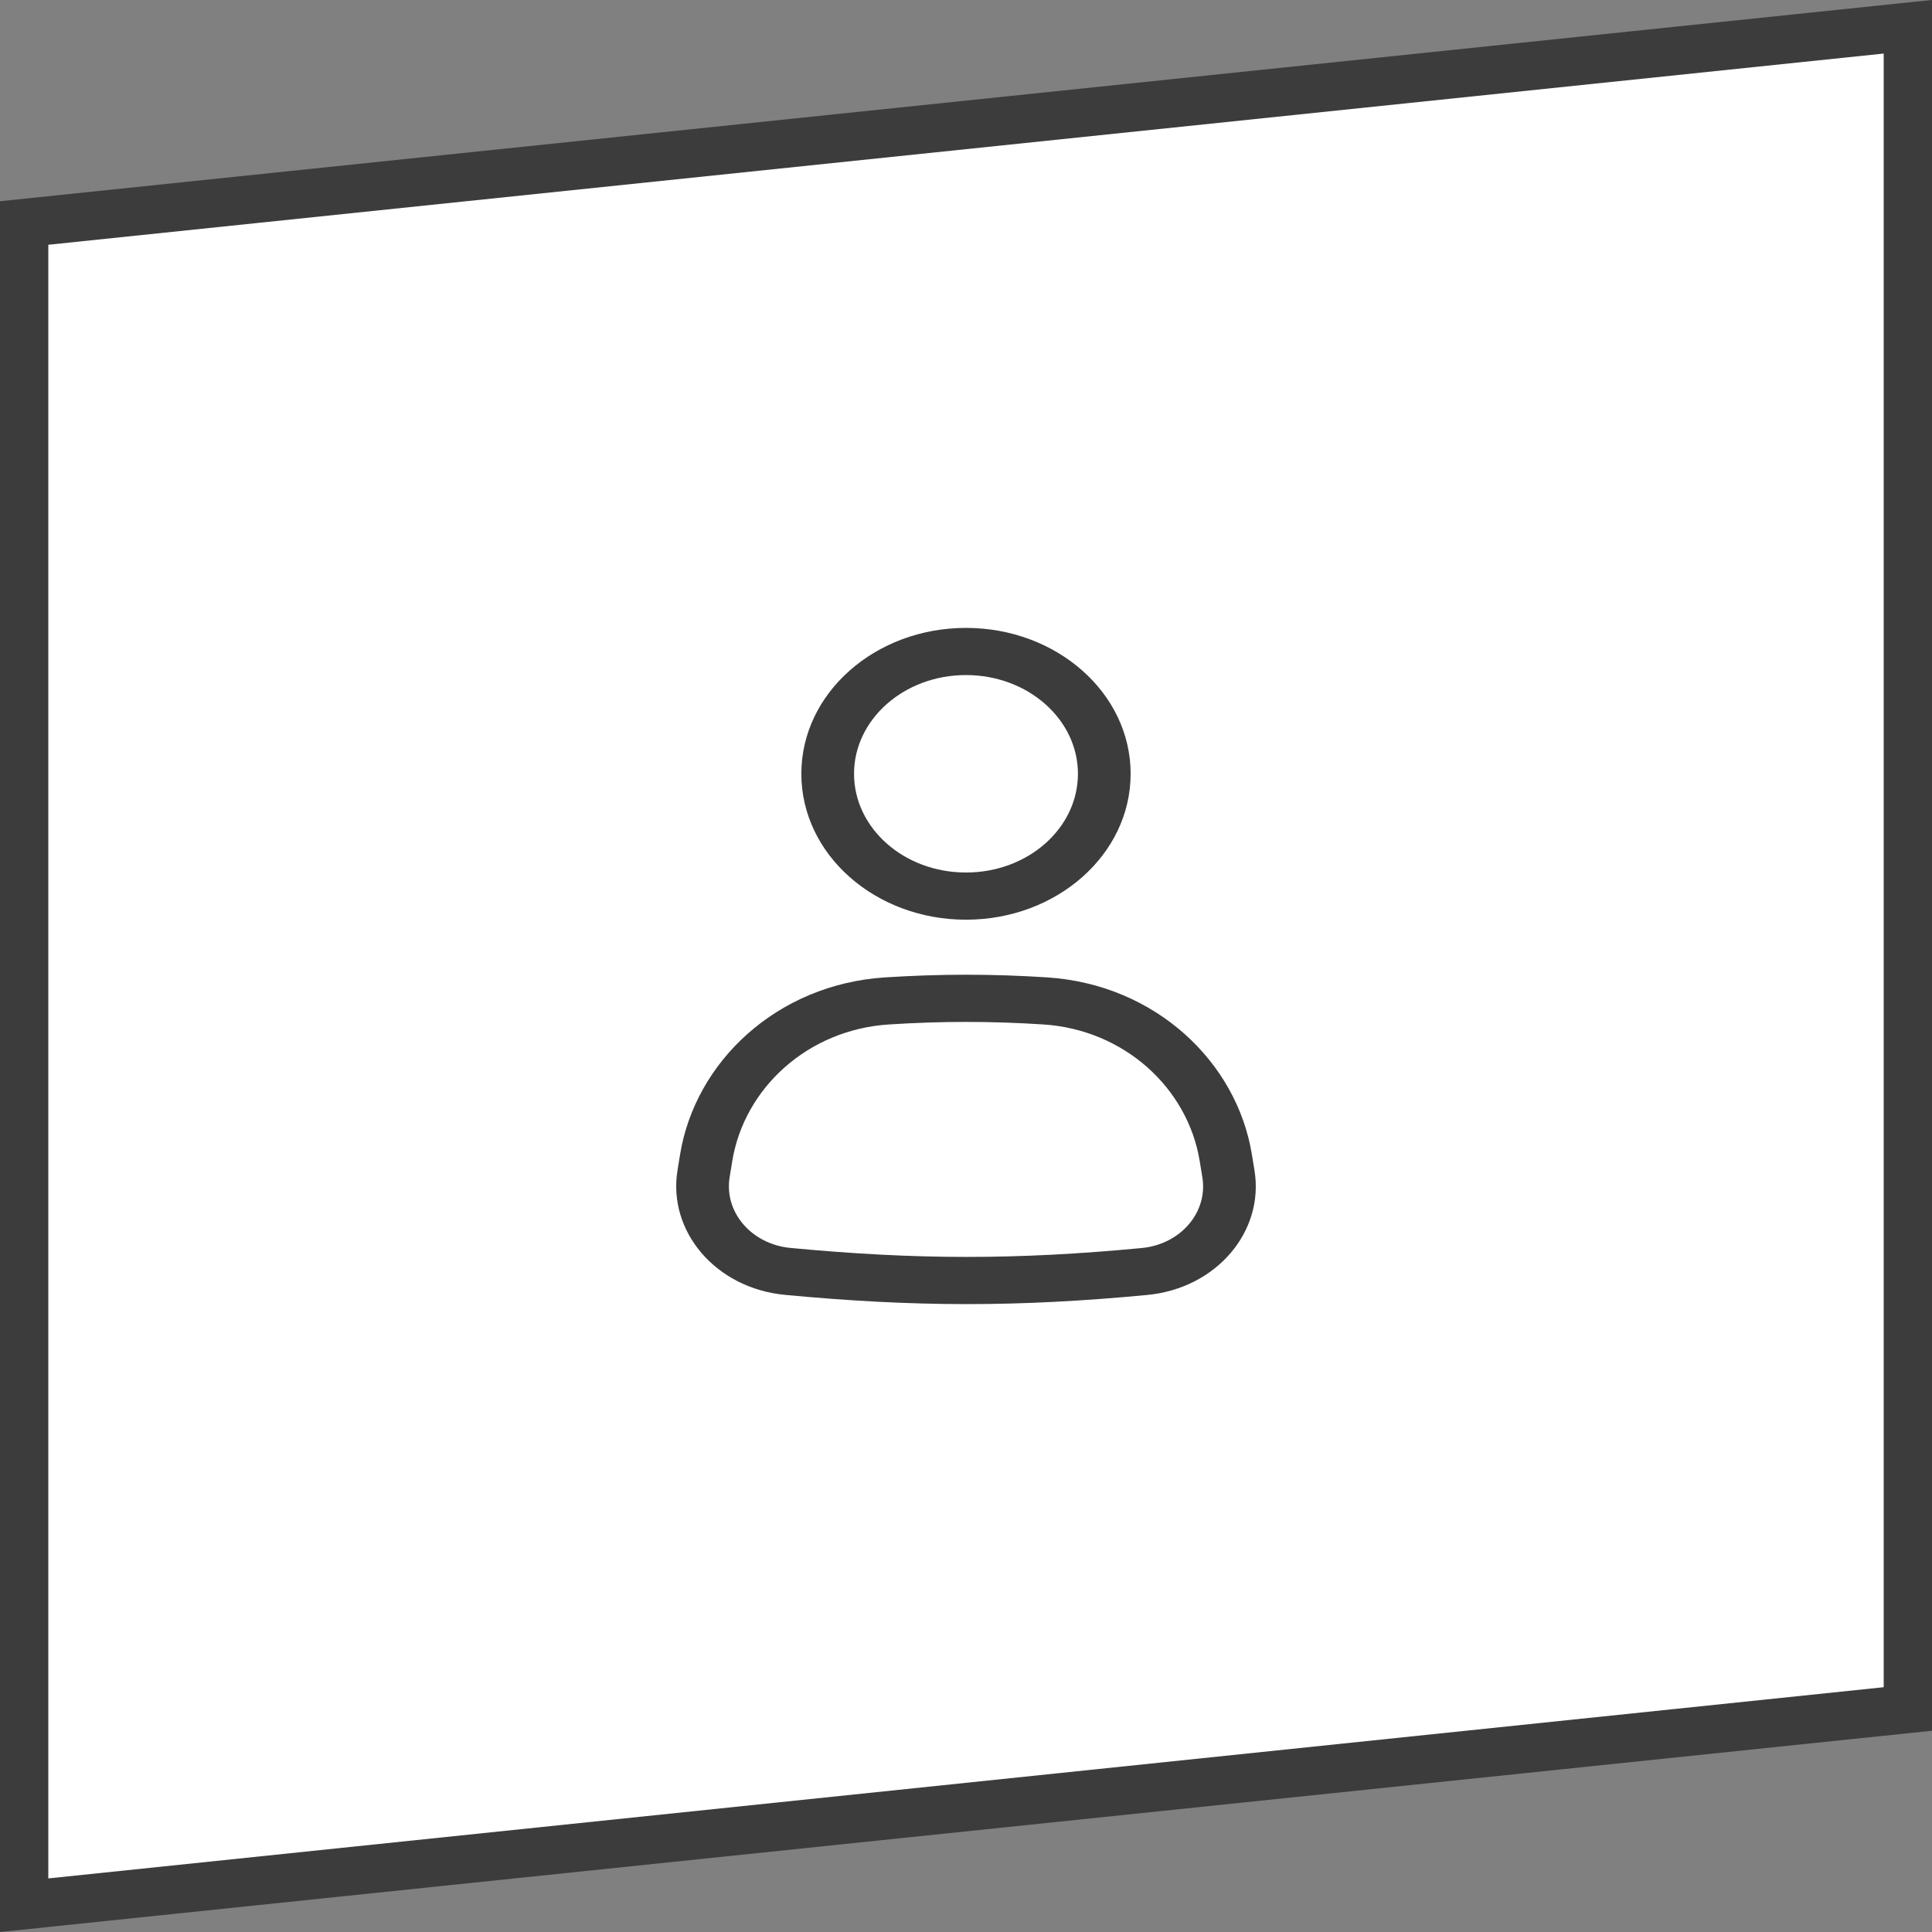 <svg width="80" height="80" viewBox="0 0 80 80" fill="none" xmlns="http://www.w3.org/2000/svg">
<rect x="0" y="0" width="80" height="80" fill="#808080" stroke="none"/>
<path d="M79 70.765L1 78.891V9.234L79 1.108V70.765Z" fill="white" stroke="#3D3C3C" stroke-width="2"/>
<path fill-rule="evenodd" clip-rule="evenodd" d="M39.999 27.953C37.427 27.953 35.364 29.795 35.364 32.041C35.364 34.288 37.427 36.129 39.999 36.129C42.572 36.129 44.635 34.288 44.635 32.041C44.635 29.795 42.572 27.953 39.999 27.953ZM33.182 32.041C33.182 28.694 36.247 26 39.999 26C43.752 26 46.817 28.694 46.817 32.041C46.817 35.389 43.752 38.083 39.999 38.083C36.247 38.083 33.182 35.389 33.182 32.041ZM43.199 42.42C41.018 42.28 38.989 42.28 36.804 42.421C33.457 42.636 30.816 45.048 30.32 48.085L30.213 48.743C29.977 50.188 31.113 51.522 32.737 51.675C37.948 52.167 42.07 52.172 47.271 51.679C48.89 51.526 50.023 50.194 49.787 48.75L49.678 48.082C49.183 45.046 46.543 42.635 43.199 42.42ZM36.647 40.472C38.936 40.325 41.07 40.324 43.355 40.471C47.838 40.76 51.211 43.965 51.837 47.8L51.946 48.468C52.357 50.984 50.379 53.349 47.501 53.622C42.145 54.13 37.869 54.124 32.508 53.618C29.627 53.346 27.643 50.981 28.054 48.46L28.161 47.803C28.787 43.966 32.163 40.761 36.647 40.472Z" fill="#3D3C3C"/>
</svg>
